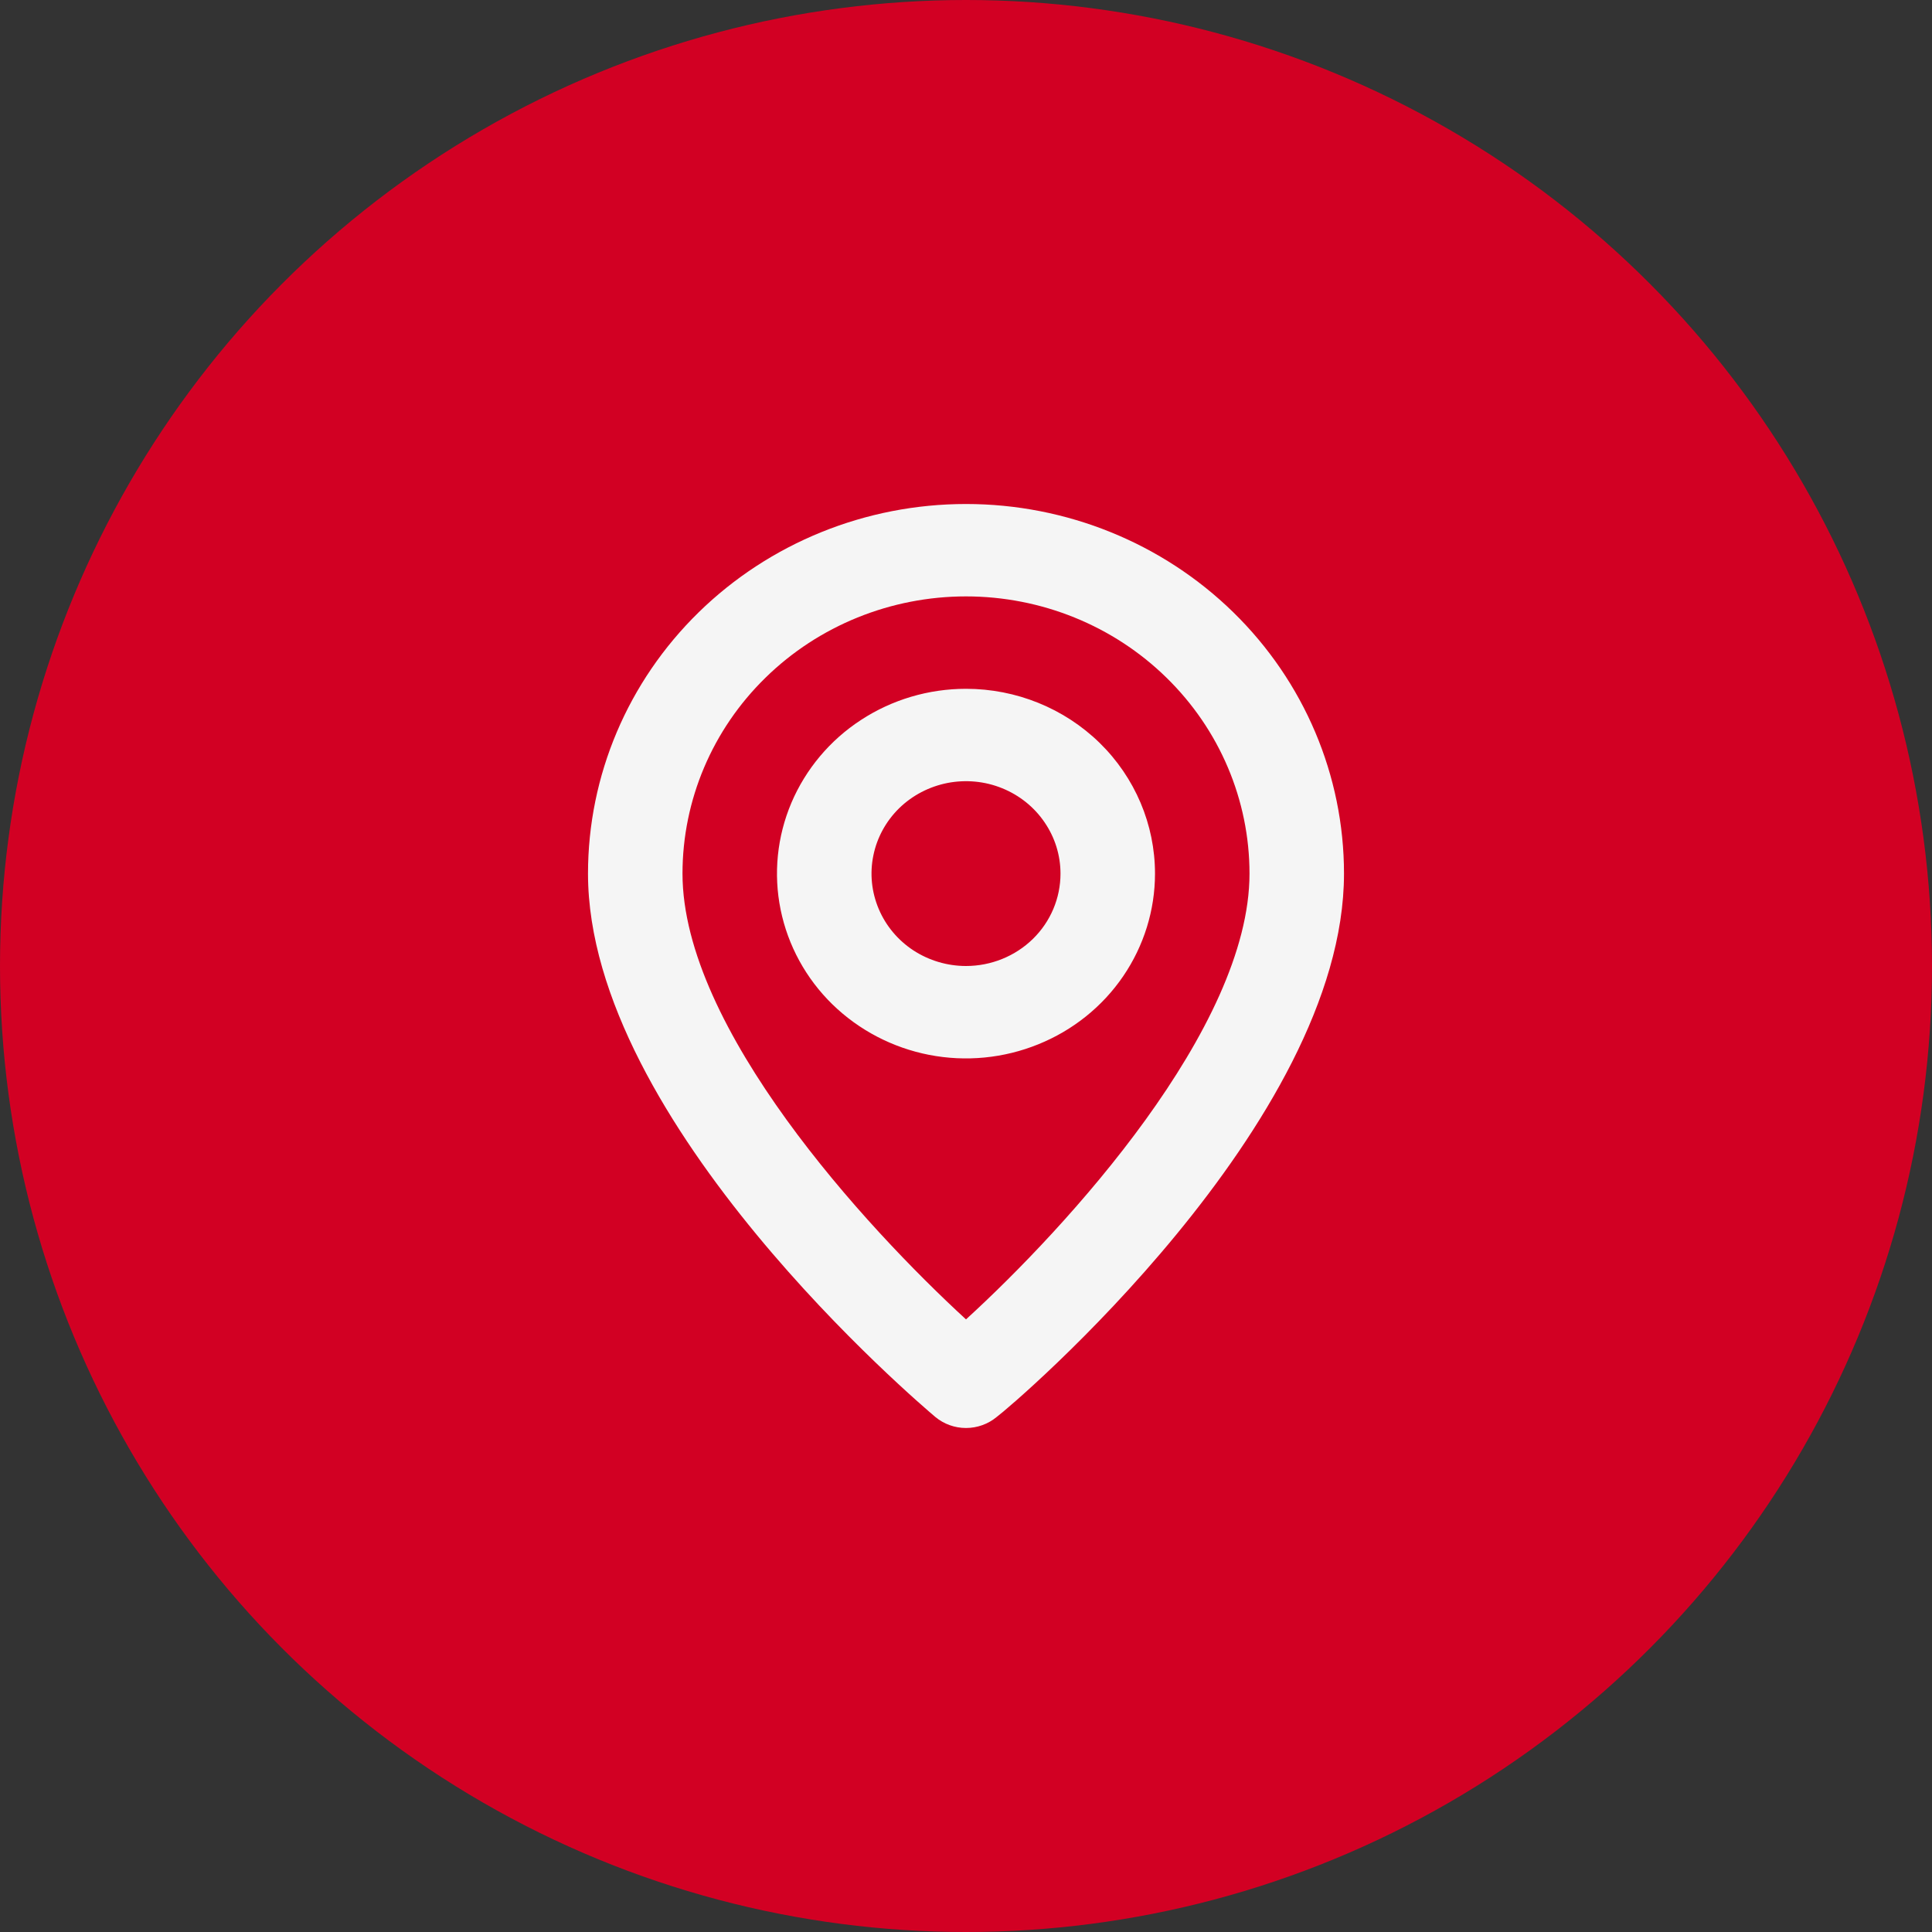<svg width="23" height="23" viewBox="0 0 23 23" fill="none" xmlns="http://www.w3.org/2000/svg">
<rect x="0" y="0" width="23" height="23" fill="#333333" stroke="none"/>
<g id="Group 30">
<circle id="Ellipse 54" cx="11.5" cy="11.5" r="11.5" fill="#D20023"/>
<path id="Vector" d="M11.5 6C10.306 6 9.162 6.464 8.318 7.289C7.474 8.114 7 9.233 7 10.4C7 13.37 10.966 16.725 11.134 16.868C11.236 16.953 11.366 17 11.5 17C11.634 17 11.764 16.953 11.866 16.868C12.062 16.725 16 13.37 16 10.4C16 9.233 15.526 8.114 14.682 7.289C13.838 6.464 12.694 6 11.5 6ZM11.5 15.707C10.302 14.607 8.125 12.237 8.125 10.4C8.125 9.525 8.481 8.685 9.114 8.067C9.746 7.448 10.605 7.1 11.5 7.1C12.395 7.1 13.254 7.448 13.886 8.067C14.519 8.685 14.875 9.525 14.875 10.4C14.875 12.237 12.698 14.613 11.5 15.707ZM11.5 8.2C11.055 8.2 10.62 8.329 10.25 8.571C9.88 8.812 9.592 9.156 9.421 9.558C9.251 9.96 9.206 10.402 9.293 10.829C9.38 11.256 9.594 11.648 9.909 11.956C10.224 12.263 10.625 12.473 11.061 12.558C11.498 12.643 11.95 12.599 12.361 12.432C12.772 12.266 13.124 11.984 13.371 11.622C13.618 11.26 13.75 10.835 13.75 10.4C13.75 9.817 13.513 9.257 13.091 8.844C12.669 8.432 12.097 8.2 11.5 8.2ZM11.5 11.5C11.277 11.5 11.06 11.435 10.875 11.315C10.69 11.194 10.546 11.022 10.461 10.821C10.376 10.62 10.353 10.399 10.397 10.185C10.44 9.972 10.547 9.776 10.704 9.622C10.862 9.468 11.062 9.364 11.28 9.321C11.499 9.279 11.725 9.3 11.931 9.384C12.136 9.467 12.312 9.608 12.435 9.789C12.559 9.97 12.625 10.182 12.625 10.4C12.625 10.692 12.507 10.972 12.296 11.178C12.085 11.384 11.798 11.5 11.5 11.5Z" fill="#F5F5F5"/>
</g>
</svg>

